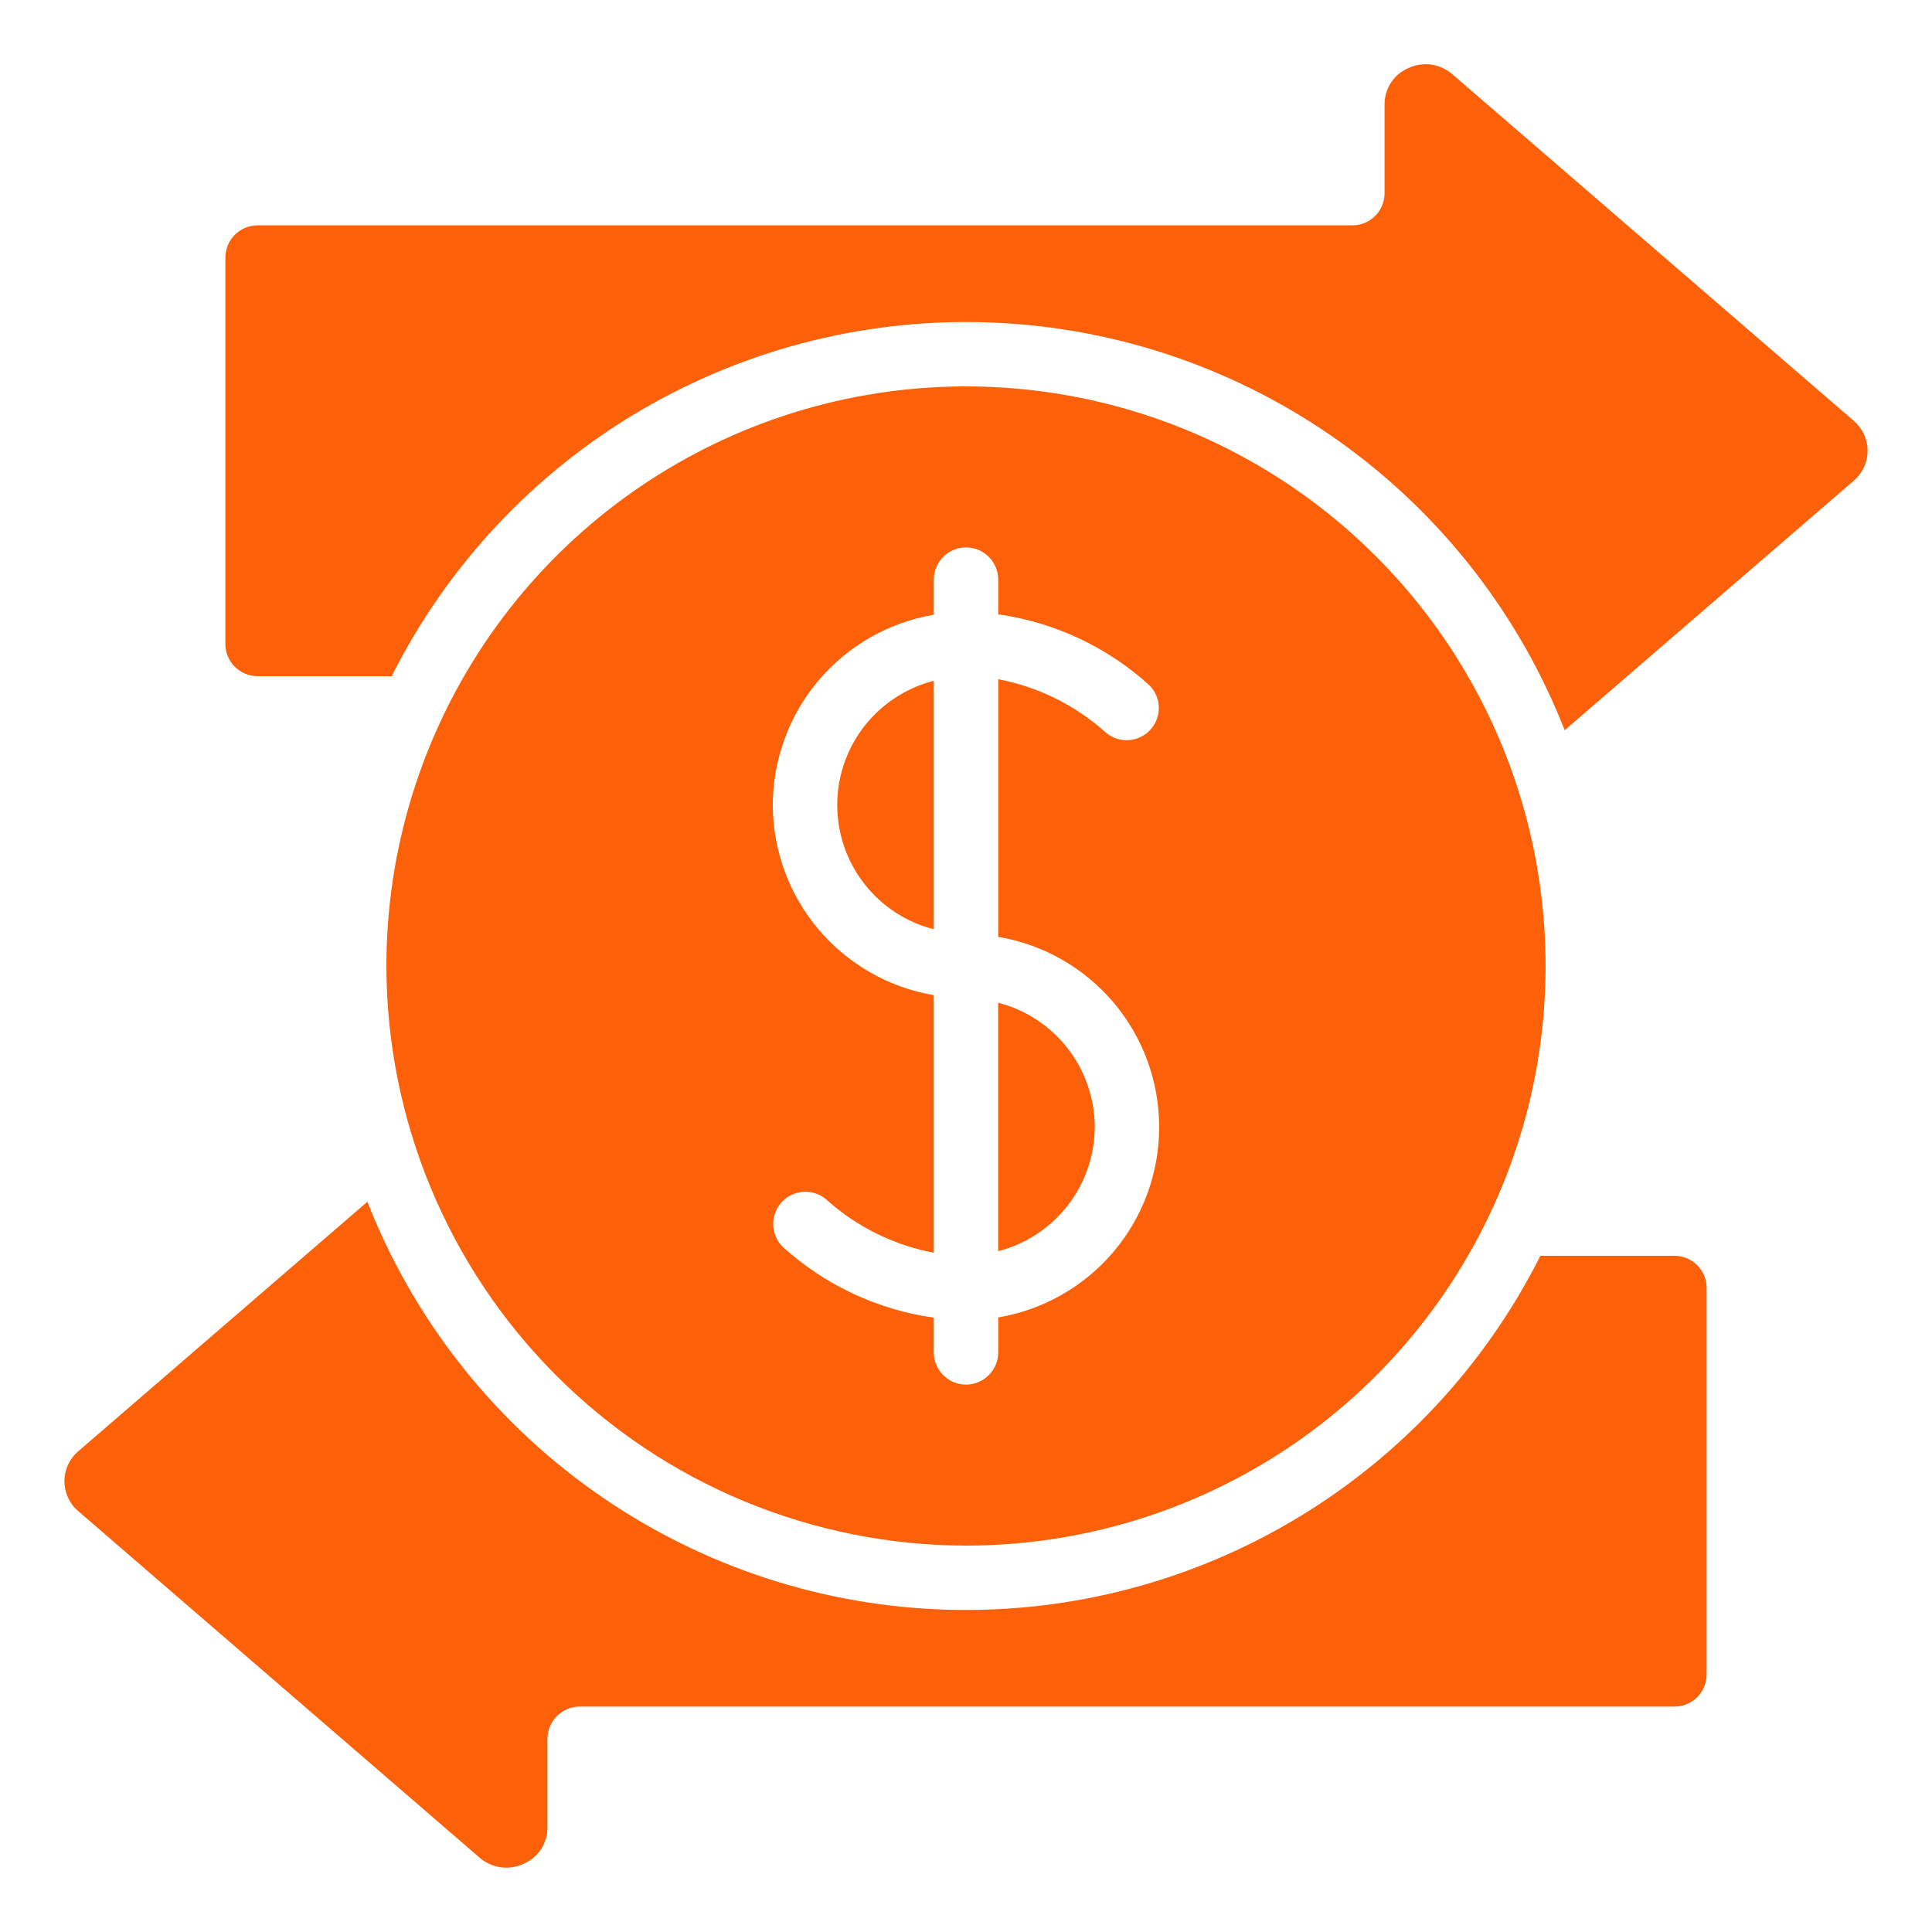 <svg width="40" height="40" viewBox="0 0 40 40" fill="none" xmlns="http://www.w3.org/2000/svg">
<path d="M30.077 1.544C29.953 1.434 29.8 1.362 29.636 1.338C29.472 1.315 29.304 1.34 29.155 1.411C29.008 1.475 28.883 1.58 28.796 1.715C28.709 1.849 28.664 2.006 28.666 2.166V4C28.666 4.176 28.596 4.346 28.471 4.471C28.346 4.596 28.176 4.666 27.999 4.666H5.333C5.156 4.666 4.986 4.737 4.861 4.862C4.736 4.987 4.666 5.156 4.666 5.333V13.333C4.666 13.51 4.736 13.679 4.861 13.804C4.986 13.929 5.156 14 5.333 14H8.109C9.264 11.702 11.059 9.788 13.278 8.489C15.498 7.191 18.046 6.562 20.615 6.681C23.183 6.799 25.663 7.659 27.753 9.156C29.844 10.653 31.456 12.724 32.395 15.118L38.377 9.955C38.467 9.879 38.54 9.783 38.59 9.676C38.64 9.568 38.666 9.451 38.666 9.333C38.666 9.214 38.64 9.097 38.59 8.989C38.54 8.882 38.467 8.787 38.377 8.71L30.077 1.544Z" fill="#FC6008"/>
<path d="M19.333 14.095C18.762 14.241 18.255 14.573 17.893 15.038C17.53 15.504 17.334 16.077 17.334 16.667C17.334 17.257 17.53 17.83 17.893 18.296C18.255 18.762 18.762 19.094 19.333 19.239V14.095Z" fill="#FC6008"/>
<path d="M20 32C22.373 32 24.694 31.296 26.667 29.978C28.64 28.659 30.178 26.785 31.087 24.592C31.995 22.399 32.232 19.987 31.769 17.659C31.306 15.331 30.163 13.193 28.485 11.515C26.807 9.836 24.669 8.694 22.341 8.231C20.013 7.768 17.601 8.005 15.408 8.913C13.215 9.822 11.341 11.36 10.022 13.333C8.704 15.307 8 17.627 8 20C8.004 23.181 9.269 26.232 11.519 28.481C13.768 30.731 16.819 31.996 20 32ZM16 16.667C16.002 15.722 16.337 14.809 16.947 14.088C17.557 13.367 18.402 12.885 19.333 12.727V12C19.333 11.823 19.404 11.654 19.529 11.529C19.654 11.404 19.823 11.333 20 11.333C20.177 11.333 20.346 11.404 20.471 11.529C20.596 11.654 20.667 11.823 20.667 12V12.719C21.837 12.884 22.931 13.399 23.805 14.195C23.926 14.321 23.993 14.489 23.992 14.664C23.99 14.839 23.92 15.006 23.797 15.13C23.673 15.254 23.506 15.324 23.331 15.325C23.156 15.327 22.988 15.259 22.862 15.138C22.24 14.589 21.482 14.217 20.667 14.063V19.396C21.598 19.553 22.444 20.035 23.055 20.756C23.665 21.477 23.999 22.391 23.999 23.336C23.999 24.281 23.665 25.195 23.055 25.916C22.444 26.638 21.598 27.119 20.667 27.276V28C20.667 28.177 20.596 28.346 20.471 28.471C20.346 28.596 20.177 28.667 20 28.667C19.823 28.667 19.654 28.596 19.529 28.471C19.404 28.346 19.333 28.177 19.333 28V27.281C18.163 27.116 17.069 26.601 16.195 25.805C16.074 25.679 16.006 25.511 16.008 25.336C16.009 25.161 16.079 24.994 16.202 24.87C16.326 24.746 16.493 24.676 16.668 24.674C16.842 24.672 17.011 24.739 17.137 24.861C17.759 25.411 18.518 25.782 19.333 25.937V20.604C18.403 20.446 17.558 19.964 16.948 19.244C16.338 18.523 16.002 17.611 16 16.667Z" fill="#FC6008"/>
<path d="M22.666 23.332C22.664 22.743 22.466 22.171 22.105 21.705C21.743 21.24 21.237 20.908 20.666 20.76V25.904C21.237 25.757 21.743 25.425 22.105 24.959C22.466 24.494 22.664 23.922 22.666 23.332Z" fill="#FC6008"/>
<path d="M9.924 38.456C10.047 38.566 10.201 38.637 10.365 38.66C10.529 38.683 10.696 38.657 10.846 38.585C10.992 38.522 11.117 38.417 11.203 38.283C11.29 38.149 11.336 37.993 11.334 37.833V36C11.334 35.823 11.405 35.654 11.53 35.529C11.655 35.404 11.824 35.333 12.001 35.333H34.668C34.844 35.333 35.014 35.263 35.139 35.138C35.264 35.013 35.334 34.843 35.334 34.667V26.667C35.334 26.49 35.264 26.32 35.139 26.195C35.014 26.07 34.844 26 34.668 26H31.892C30.737 28.298 28.941 30.211 26.722 31.51C24.503 32.809 21.955 33.437 19.386 33.319C16.817 33.201 14.338 32.341 12.247 30.843C10.156 29.346 8.544 27.275 7.606 24.881L1.624 30.044C1.533 30.12 1.46 30.216 1.41 30.323C1.36 30.431 1.334 30.548 1.334 30.667C1.334 30.786 1.36 30.903 1.41 31.011C1.46 31.118 1.533 31.213 1.624 31.29L9.924 38.456Z" fill="#FC6008"/>
</svg>
